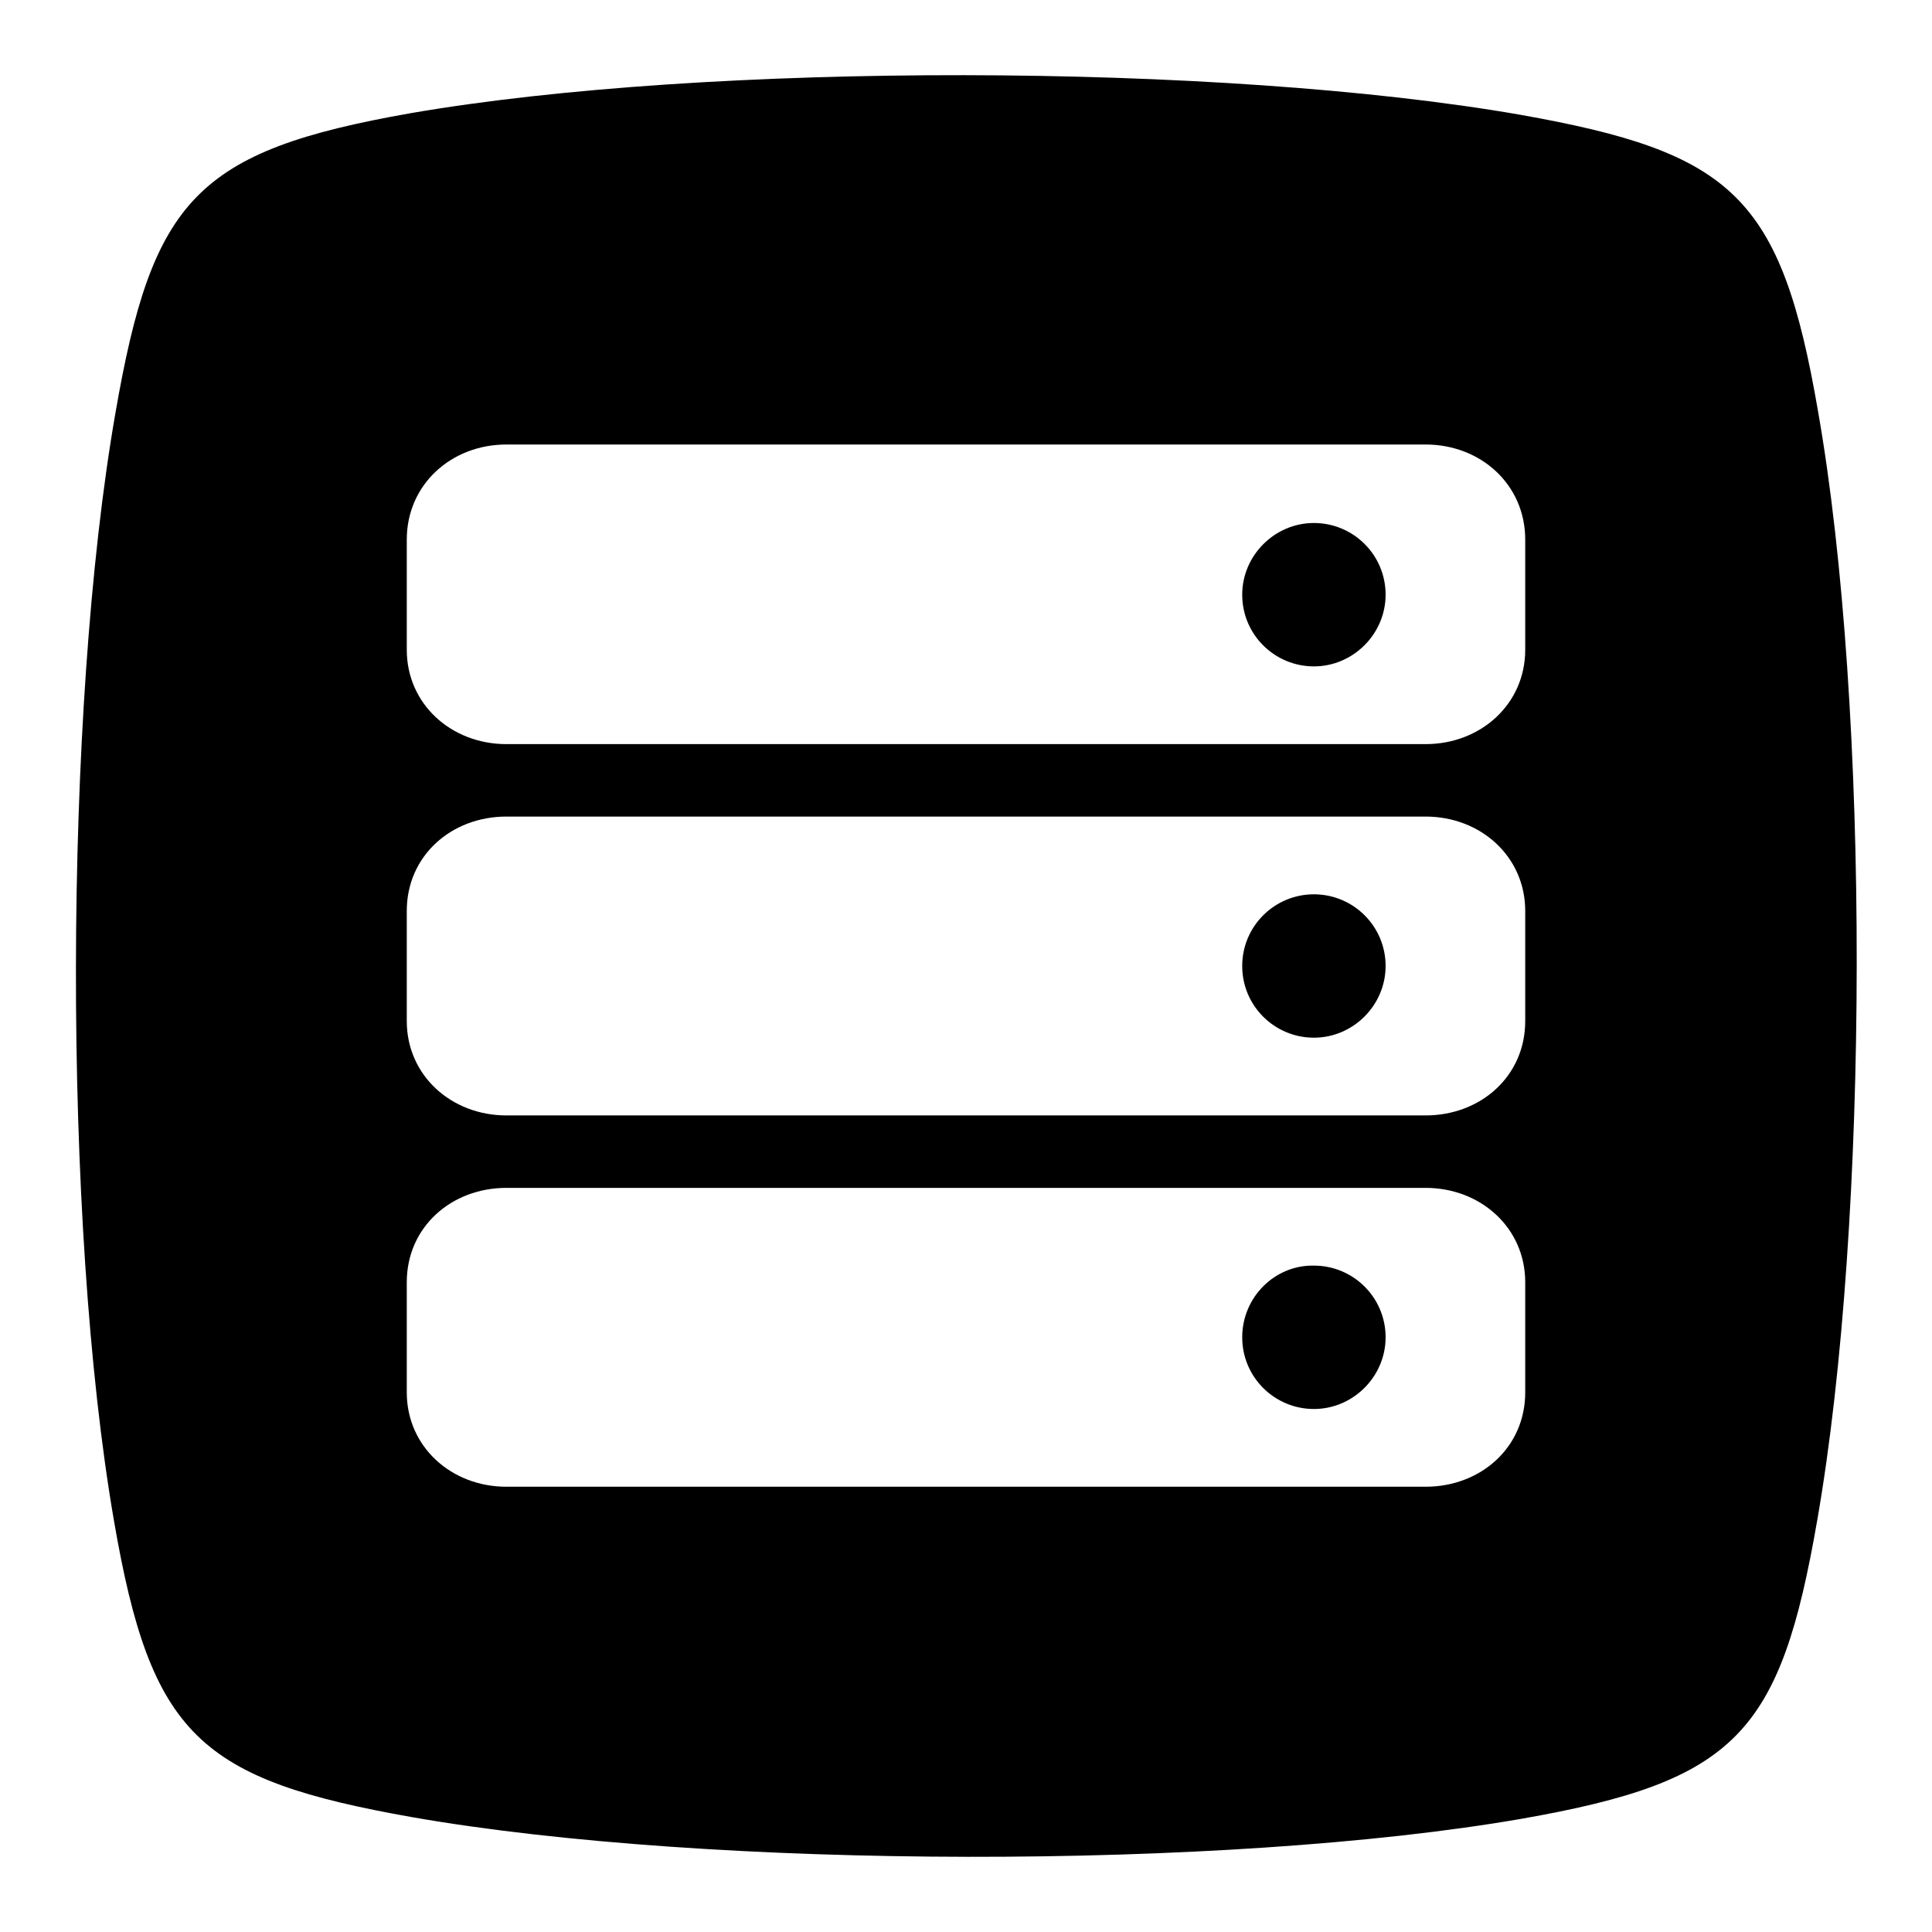 <?xml version="1.0" encoding="utf-8"?>
<!-- Svg Vector Icons : http://www.onlinewebfonts.com/icon -->
<!DOCTYPE svg PUBLIC "-//W3C//DTD SVG 1.1//EN" "http://www.w3.org/Graphics/SVG/1.1/DTD/svg11.dtd">
<svg version="1.1" xmlns="http://www.w3.org/2000/svg" xmlns:xlink="http://www.w3.org/1999/xlink" x="0px" y="0px" viewBox="0 0 256 256" enable-background="new 0 0 256 256" xml:space="preserve">
<g><g><path fill="#000000" d="M164.6,128c0,5.3,4.3,9.5,9.5,9.5s9.5-4.3,9.5-9.5c0-5.3-4.3-9.5-9.5-9.5S164.6,122.7,164.6,128z"/><path fill="#000000" d="M164.6,78.8c0,5.3,4.3,9.5,9.5,9.5s9.5-4.3,9.5-9.5l0,0c0-5.3-4.3-9.5-9.5-9.5C168.9,69.3,164.6,73.6,164.6,78.8z"/><path fill="#000000" d="M164.6,177.2c0,5.3,4.3,9.5,9.5,9.5s9.5-4.3,9.5-9.5l0,0c0-5.3-4.3-9.5-9.5-9.5C168.9,167.6,164.6,171.9,164.6,177.2z"/><path fill="#000000" d="M240.9,54.5C236,26,229.6,20.2,201.4,15.2C161.8,8.3,93.7,8.2,54.4,15C26,20,20.2,26.4,15.3,54.7c-6.9,39.5-7,107.5-0.2,146.8c4.9,28.5,11.3,34.3,39.6,39.3c39.5,6.9,107.7,7,146.9,0.2c28.5-5,34.3-11.3,39.2-39.6C247.7,161.8,247.8,93.8,240.9,54.5z M202.1,184.5c0,7.3-5.9,12.5-13.2,12.5H67.1c-7.3,0-13.2-5.3-13.2-12.5v-14.6c0-7.3,5.9-12.5,13.2-12.5h121.8c7.3,0,13.2,5.3,13.2,12.5V184.5L202.1,184.5z M202.1,135.3c0,7.3-5.9,12.5-13.2,12.5H67.1c-7.3,0-13.2-5.3-13.2-12.5v-14.6c0-7.3,5.9-12.5,13.2-12.5h121.8c7.3,0,13.2,5.3,13.2,12.5V135.3L202.1,135.3z M202.1,86.1c0,7.2-5.9,12.5-13.2,12.5H67.1c-7.3,0-13.2-5.3-13.2-12.5V71.5c0-7.3,5.9-12.6,13.2-12.6h121.8c7.3,0,13.2,5.3,13.2,12.6V86.1L202.1,86.1z"/></g></g>
</svg>